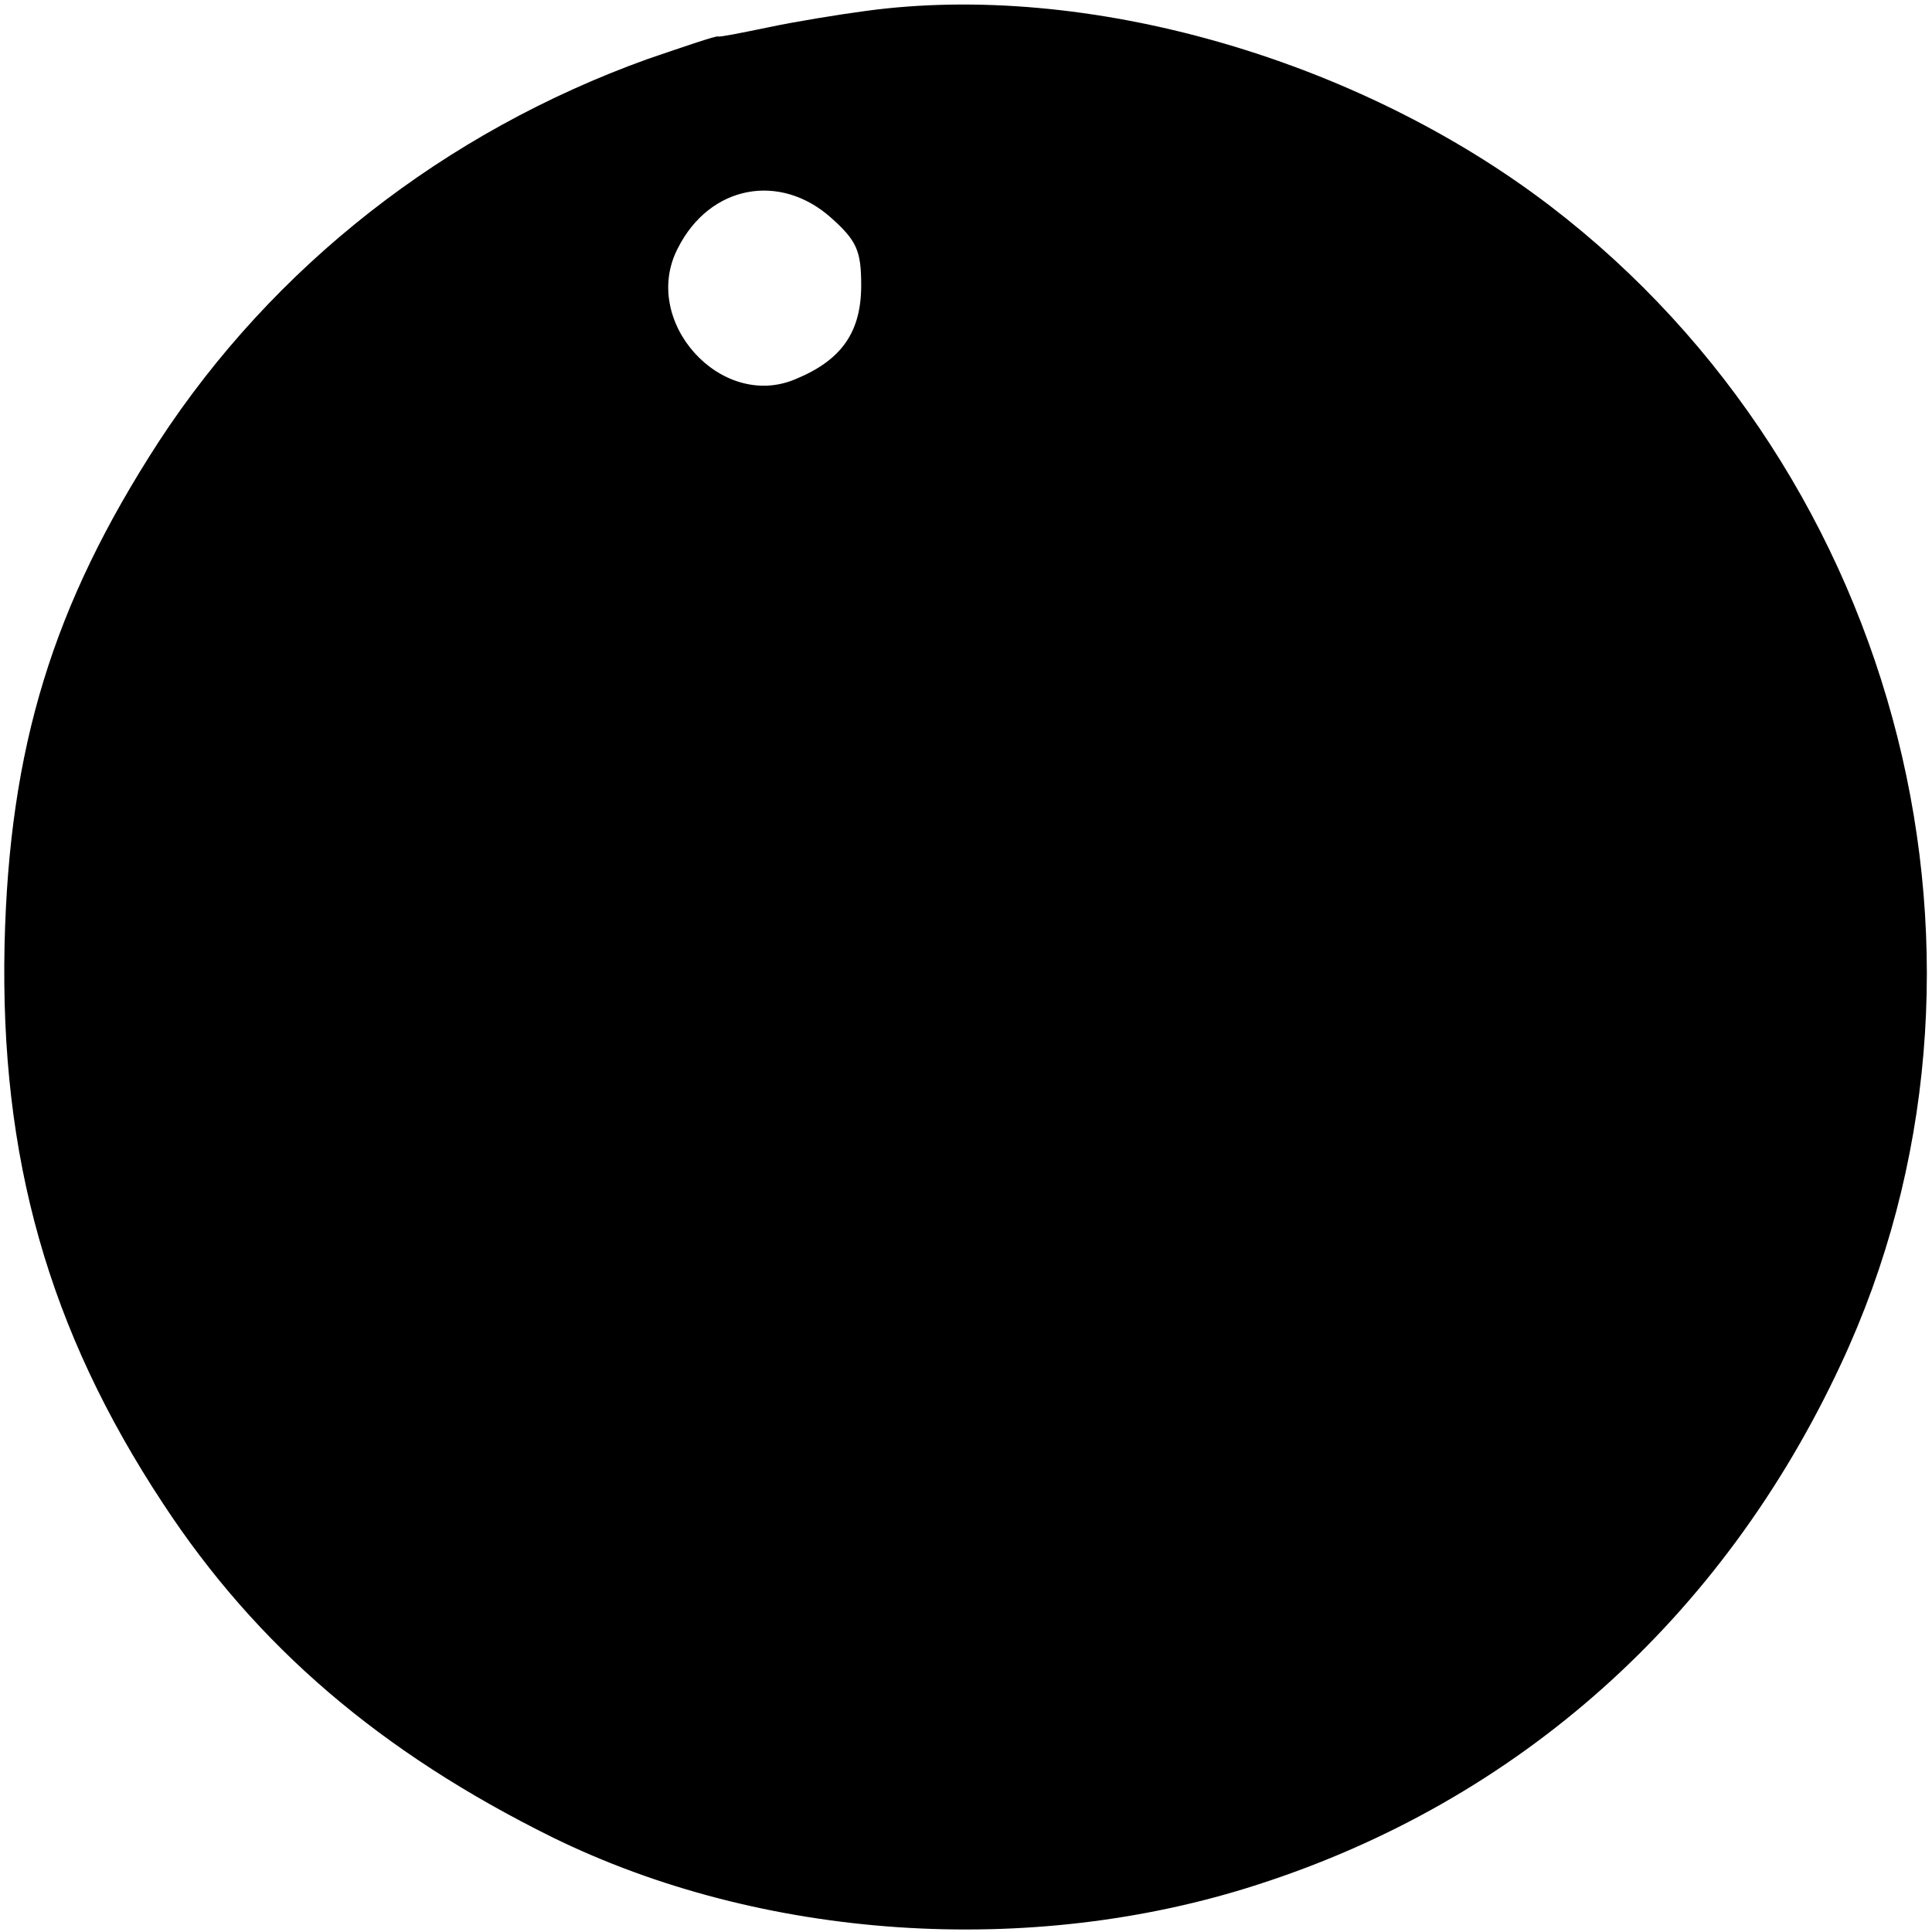 <?xml version="1.0" standalone="no"?>
<!DOCTYPE svg PUBLIC "-//W3C//DTD SVG 20010904//EN"
 "http://www.w3.org/TR/2001/REC-SVG-20010904/DTD/svg10.dtd">
<svg version="1.0" xmlns="http://www.w3.org/2000/svg"
 width="212pt" height="212pt" viewBox="0 0 212 212"
 preserveAspectRatio="xMidYMid meet">
<g transform="translate(0,212) scale(0.1,-0.1)"
fill="#000000" stroke="none">
<path d="M950 2108 c-30 -4 -79 -12 -107 -18 -29 -6 -54 -11 -55 -10 -2 1 -37
-11 -78 -25 -222 -80 -410 -227 -536 -420 -116 -179 -164 -335 -169 -552 -5
-233 48 -422 174 -613 103 -157 239 -273 427 -366 230 -113 524 -133 774 -52
286 92 510 292 640 571 204 436 68 975 -319 1271 -212 162 -509 247 -751 214z
m-38 -227 c28 -25 33 -36 33 -74 0 -51 -21 -82 -72 -103 -82 -35 -171 64 -129
144 35 69 112 83 168 33z"/>
</g>
</svg>

